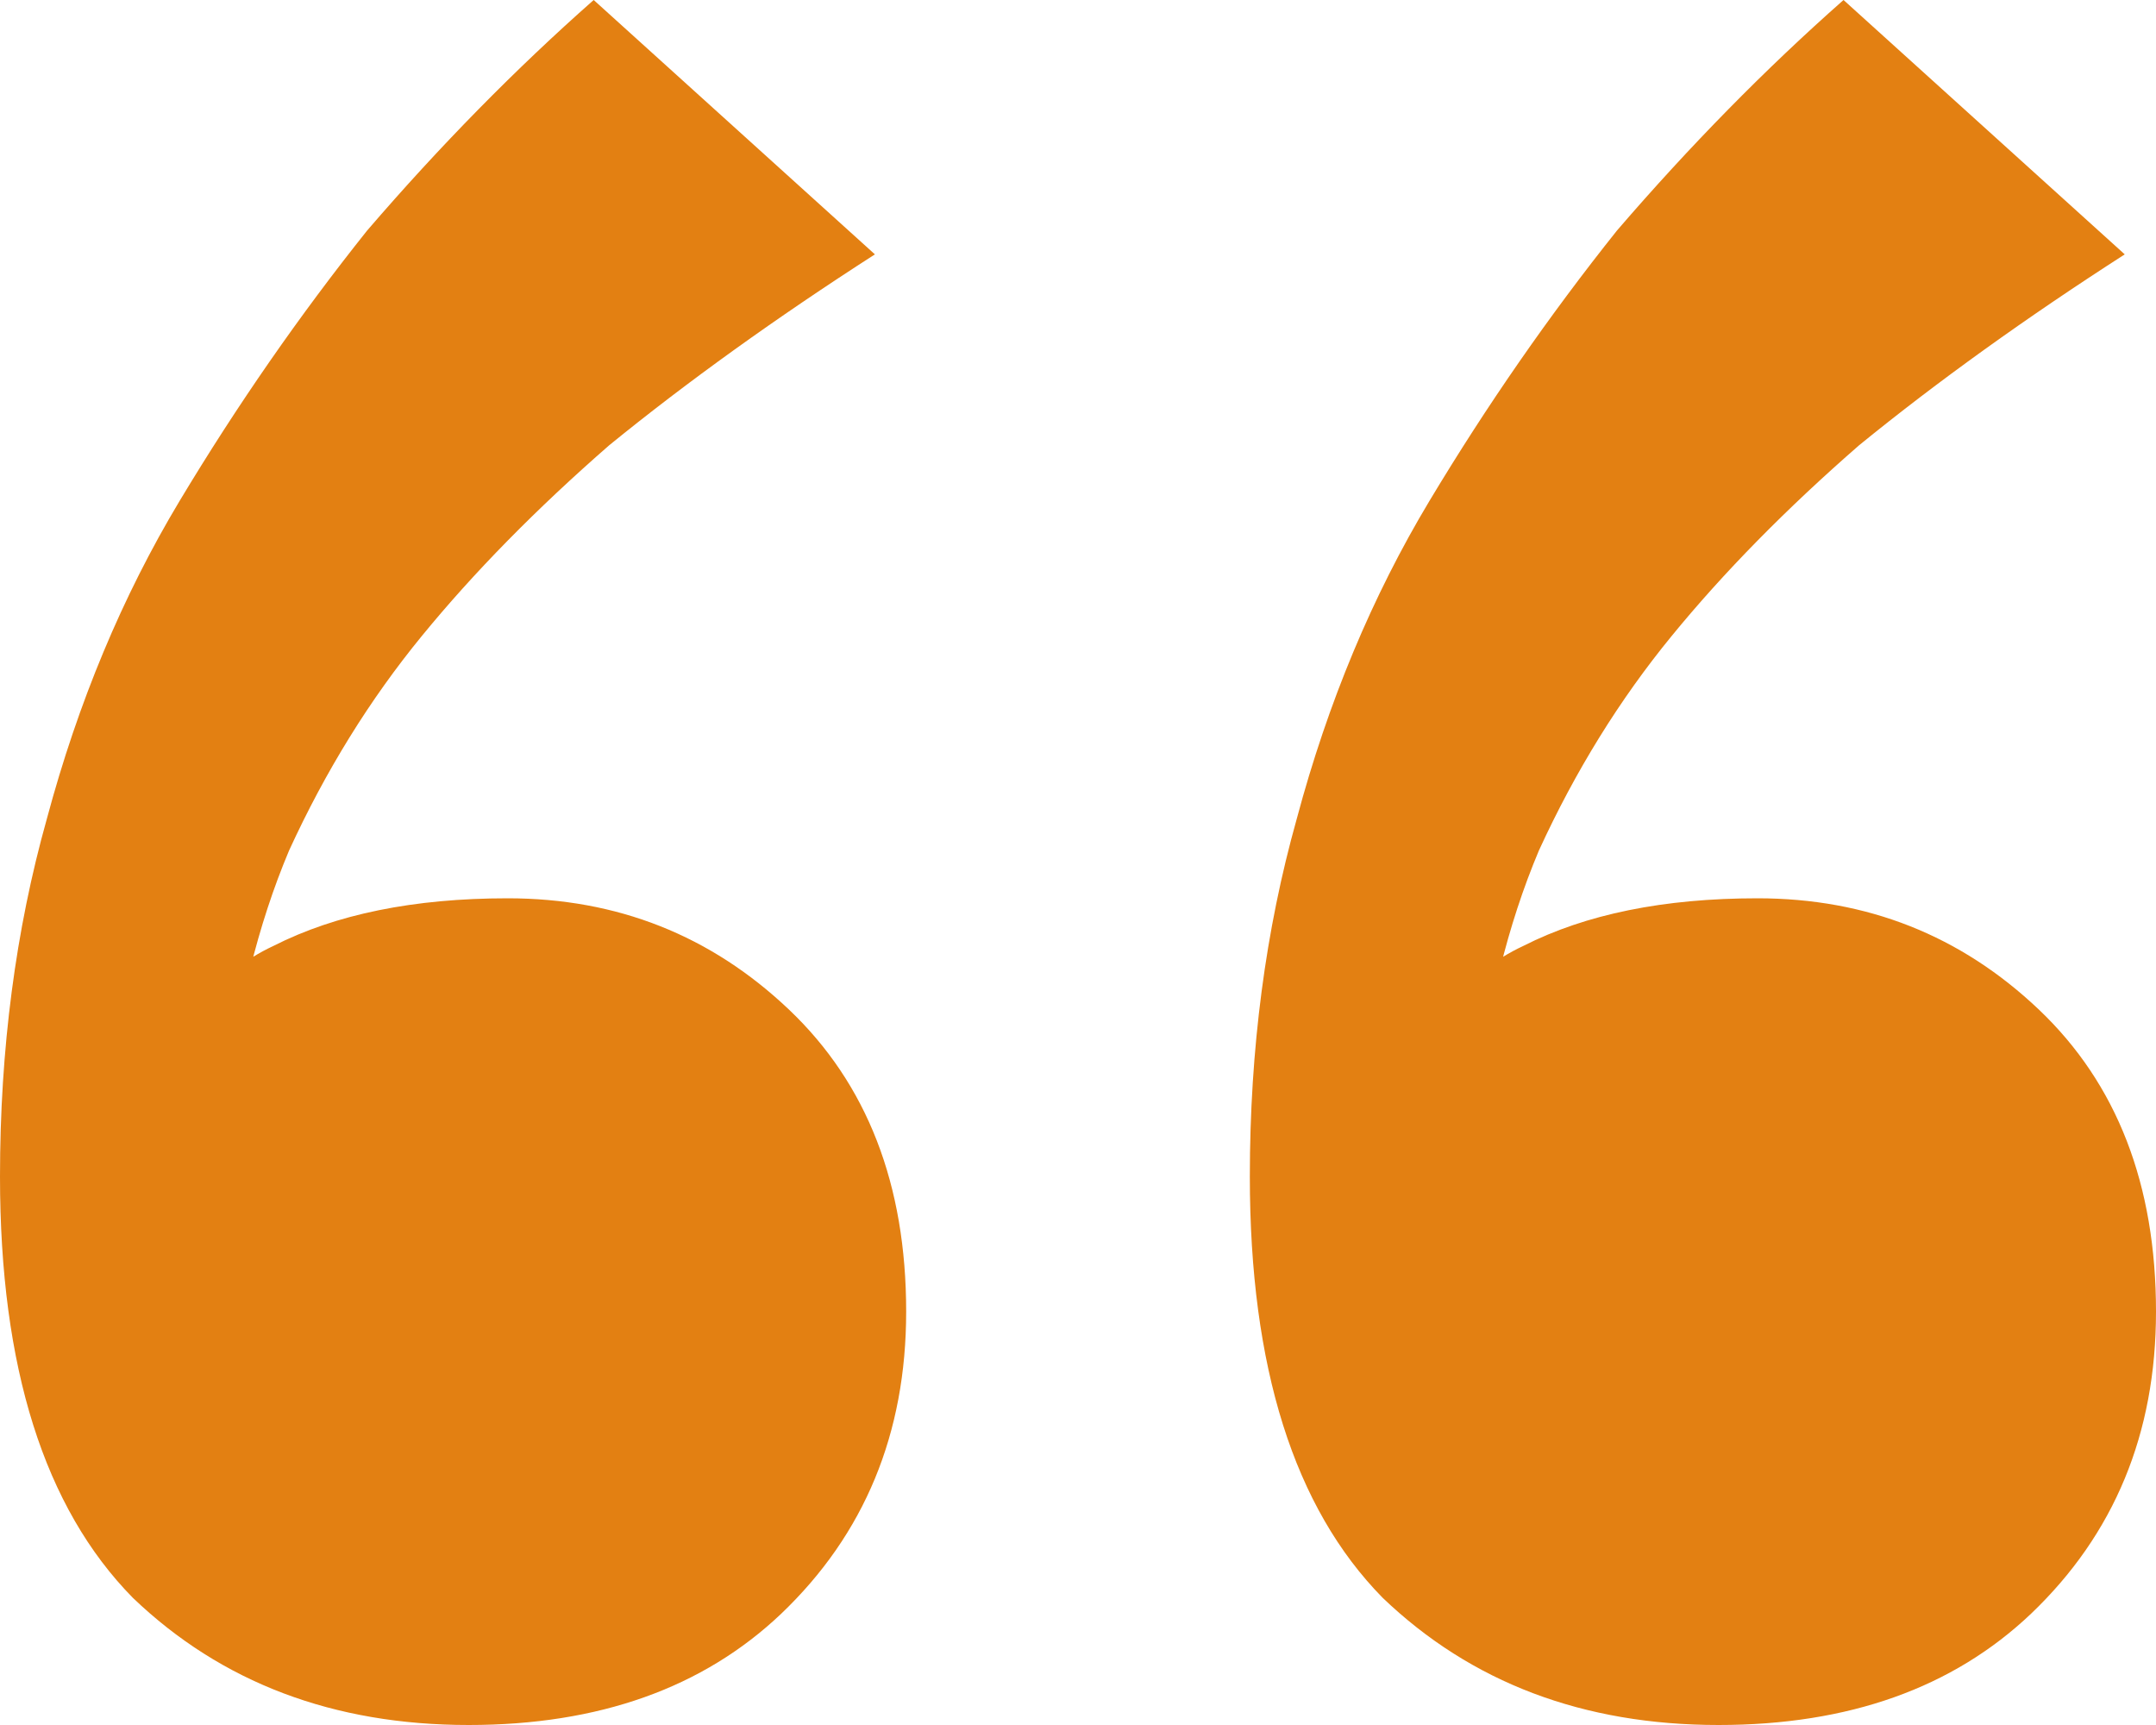 <?xml version="1.0" encoding="UTF-8"?> <svg xmlns="http://www.w3.org/2000/svg" width="30" height="24" viewBox="0 0 30 24" fill="none"><path d="M25.652 0L29.565 3.539C28.188 4.424 26.956 5.309 25.87 6.194C24.855 7.078 23.985 7.963 23.261 8.848C22.536 9.733 21.92 10.728 21.413 11.834C20.978 12.866 20.688 14.046 20.544 15.373L19.13 15.595C19.71 14.341 20.398 13.53 21.196 13.161C22.065 12.719 23.152 12.498 24.456 12.498C25.978 12.498 27.283 13.014 28.37 14.046C29.456 15.078 30 16.479 30 18.249C30 19.945 29.42 21.346 28.261 22.452C27.174 23.484 25.725 24 23.913 24C22.029 24 20.471 23.41 19.239 22.23C18.007 20.977 17.391 19.023 17.391 16.369C17.391 14.599 17.609 12.94 18.044 11.392C18.478 9.77 19.094 8.295 19.891 6.968C20.688 5.641 21.558 4.387 22.5 3.207C23.515 2.028 24.565 0.959 25.652 0ZM8.261 0L12.174 3.539C10.797 4.424 9.565 5.309 8.478 6.194C7.464 7.078 6.594 7.963 5.87 8.848C5.145 9.733 4.529 10.728 4.022 11.834C3.587 12.866 3.297 14.046 3.152 15.373L1.739 15.595C2.319 14.341 3.007 13.53 3.804 13.161C4.674 12.719 5.761 12.498 7.065 12.498C8.587 12.498 9.891 13.014 10.978 14.046C12.065 15.078 12.609 16.479 12.609 18.249C12.609 19.945 12.029 21.346 10.87 22.452C9.783 23.484 8.333 24 6.522 24C4.638 24 3.08 23.41 1.848 22.23C0.616 20.977 0 19.023 0 16.369C0 14.599 0.217 12.94 0.652 11.392C1.087 9.77 1.703 8.295 2.5 6.968C3.297 5.641 4.167 4.387 5.109 3.207C6.123 2.028 7.174 0.959 8.261 0Z" fill="#E38012"></path></svg> 